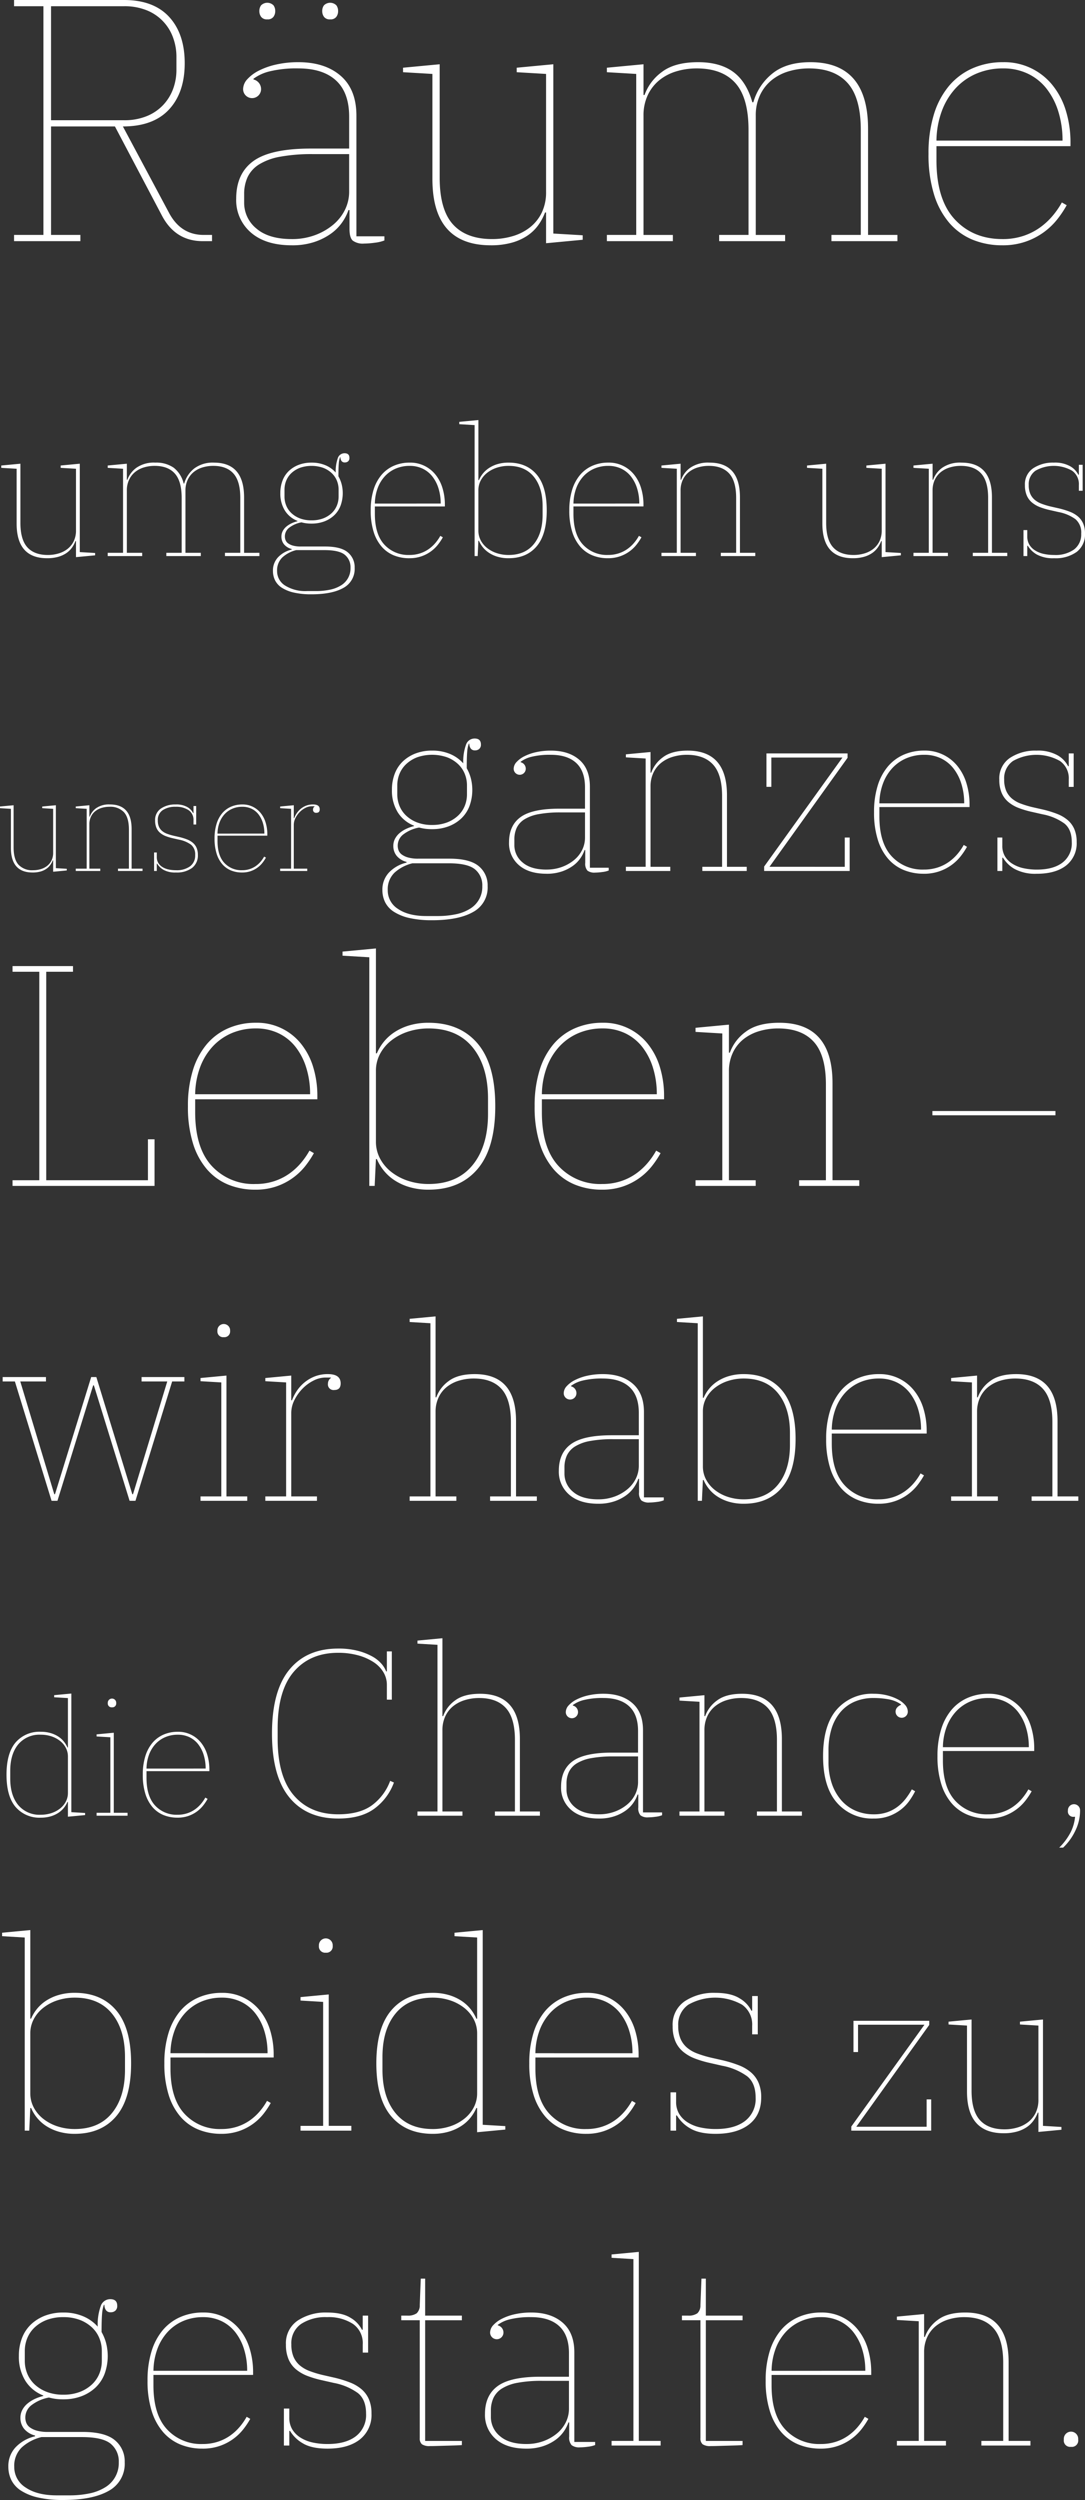 <svg xmlns="http://www.w3.org/2000/svg" width="354.897" height="817.682" viewBox="0 0 354.897 817.682">
  <rect x="0" y="0" width="354.897" height="817.682" fill="#333333" stroke="none"/>
  <path id="m-02-raeume_umgeben_uns" data-name="m-02-raeume umgeben uns" d="M5.65,113.966h9.605V39.16H5.65V37.126H41.584q9.718,0,14.8,5.537t5.085,15.142q0,9.605-5.142,15.142T41.245,78.484l15.029,28.137q3.842,7.345,11.413,7.345H70.4V116H67.348q-8.927,0-13.334-8.362L38.646,78.484h-20.9v35.482h9.6V116H5.65ZM17.741,76.45H41.584A19.253,19.253,0,0,0,49.1,75.094a15.283,15.283,0,0,0,5.368-3.673,15.47,15.47,0,0,0,3.221-5.255,17.966,17.966,0,0,0,1.073-6.215V55.658A18.117,18.117,0,0,0,57.687,49.5,15.049,15.049,0,0,0,49.1,40.516a19.253,19.253,0,0,0-7.514-1.356H17.741ZM96.5,117.356q-8.588,0-13.391-4.181a13.96,13.96,0,0,1-4.8-11.074q0-8.249,5.65-12.317t18.758-4.068H115.26V75.32q0-7.91-4.294-11.865T98.649,59.5a36.741,36.741,0,0,0-9.379.961,14.568,14.568,0,0,0-5.311,2.429v.226a3.24,3.24,0,0,1,2.486,3.164,2.938,2.938,0,1,1-5.876,0A4.895,4.895,0,0,1,81.981,63a13.042,13.042,0,0,1,3.842-2.825A24.09,24.09,0,0,1,91.53,58.2a32.536,32.536,0,0,1,7.119-.735q8.7,0,13.842,4.464t5.141,13.052v39.437h9.153v1.356a12.124,12.124,0,0,1-3.107.734,27.234,27.234,0,0,1-3.559.283,5.507,5.507,0,0,1-3.673-.961q-1.074-.96-1.074-3.785V105.83h-.339a16.071,16.071,0,0,1-2.09,4.068,15.441,15.441,0,0,1-3.673,3.673,20.286,20.286,0,0,1-5.424,2.712A22.86,22.86,0,0,1,96.5,117.356Zm0-2.034a21.517,21.517,0,0,0,7.458-1.243,20.2,20.2,0,0,0,5.933-3.334,15.009,15.009,0,0,0,3.955-4.915,13.454,13.454,0,0,0,1.412-6.1v-12.2H103.4a56.975,56.975,0,0,0-10.679.847,19.6,19.6,0,0,0-6.95,2.543,9.953,9.953,0,0,0-3.729,4.124,13.126,13.126,0,0,0-1.13,5.593v2.712a10.809,10.809,0,0,0,4.012,8.532Q88.931,115.322,96.5,115.322ZM88.479,43.454a2.265,2.265,0,0,1-2.034-.847,3.117,3.117,0,0,1-.565-1.752v-.226a3.117,3.117,0,0,1,.565-1.751,2.865,2.865,0,0,1,4.068,0,3.117,3.117,0,0,1,.565,1.751v.226a3.117,3.117,0,0,1-.565,1.752A2.265,2.265,0,0,1,88.479,43.454Zm20.566,0a2.265,2.265,0,0,1-2.034-.847,3.117,3.117,0,0,1-.565-1.752v-.226a3.117,3.117,0,0,1,.565-1.751,2.865,2.865,0,0,1,4.068,0,3.117,3.117,0,0,1,.565,1.751v.226a3.117,3.117,0,0,1-.565,1.752A2.265,2.265,0,0,1,109.045,43.454Zm52.545,73.9q-19.1,0-19.1-21.7V61.308l-9.605-.565V59.274l11.978-1.13V95.208q0,10.509,4.351,15.312t12.826,4.8a23.4,23.4,0,0,0,6.723-.96,16.7,16.7,0,0,0,5.65-2.882,13.739,13.739,0,0,0,3.842-4.8,15.38,15.38,0,0,0,1.413-6.836V61.308l-9.605-.565V59.274l11.978-1.13v55.37l9.605.565v1.469l-11.978,1.13V106.621h-.339a17.483,17.483,0,0,1-2.2,4.124,14.113,14.113,0,0,1-3.56,3.447,17.46,17.46,0,0,1-5.141,2.316A25.147,25.147,0,0,1,161.59,117.356Zm37.968-3.39h9.6V61.308l-9.6-.565V59.274l11.978-1.13V68.2h.339a16.038,16.038,0,0,1,5.65-7.515q4.181-3.22,11.865-3.221,7.119,0,11.47,3.164t6.271,9.944h.339a18.487,18.487,0,0,1,6.271-9.435q4.576-3.673,12.373-3.673,18.871,0,18.871,21.809v34.691h9.605V116H273.008v-2.034h9.6V79.614q0-10.509-4.294-15.312t-12.656-4.8a22.828,22.828,0,0,0-6.667.961,16.15,16.15,0,0,0-5.537,2.882,13.888,13.888,0,0,0-3.786,4.859,15.471,15.471,0,0,0-1.413,6.78v38.985h9.605V116H236.283v-2.034h9.605V79.614q0-10.509-4.294-15.312t-12.656-4.8a22.828,22.828,0,0,0-6.667.961,16.15,16.15,0,0,0-5.537,2.882,13.888,13.888,0,0,0-3.786,4.859,15.471,15.471,0,0,0-1.412,6.78v38.985h9.6V116H199.558Zm129.385,3.39a25.369,25.369,0,0,1-9.718-1.808,20.265,20.265,0,0,1-7.628-5.48,25.918,25.918,0,0,1-5.028-9.323,43.913,43.913,0,0,1-1.808-13.334,42.932,42.932,0,0,1,1.751-12.826,26.491,26.491,0,0,1,4.972-9.379,21.194,21.194,0,0,1,7.74-5.763,24.541,24.541,0,0,1,9.944-1.977,20.191,20.191,0,0,1,16.1,7.458,24.6,24.6,0,0,1,4.407,8.362A35.31,35.31,0,0,1,351.2,83.908v1.017H307.36v4.633q0,12.882,5.989,19.323t15.594,6.441a21.351,21.351,0,0,0,6.78-1.017,20.315,20.315,0,0,0,5.424-2.712,22.631,22.631,0,0,0,4.181-3.842,27.217,27.217,0,0,0,3.051-4.407l1.582.9a34.492,34.492,0,0,1-3.051,4.576,22.471,22.471,0,0,1-10.4,7.345A22.808,22.808,0,0,1,328.943,117.356ZM348.6,83.117a31.562,31.562,0,0,0-1.356-9.436,23.2,23.2,0,0,0-3.842-7.515,17.2,17.2,0,0,0-6.1-4.916,18.424,18.424,0,0,0-8.136-1.751,21.861,21.861,0,0,0-8.7,1.695,19.907,19.907,0,0,0-6.836,4.8,22.474,22.474,0,0,0-4.52,7.458,29,29,0,0,0-1.751,9.662ZM16.461,219.708q-9.971,0-9.971-11.328V190.444l-5.015-.295v-.767l6.254-.59v19.352q0,5.487,2.272,7.995t6.7,2.507a12.217,12.217,0,0,0,3.511-.5,8.718,8.718,0,0,0,2.95-1.5,7.173,7.173,0,0,0,2.006-2.507,8.03,8.03,0,0,0,.738-3.57V190.444l-5.015-.295v-.767l6.254-.59V217.7l5.015.295v.767l-6.254.59V214.1h-.177a9.129,9.129,0,0,1-1.15,2.154,7.369,7.369,0,0,1-1.858,1.8,9.116,9.116,0,0,1-2.684,1.21A13.13,13.13,0,0,1,16.461,219.708Zm19.824-1.77H41.3V190.444l-5.015-.295v-.767l6.254-.59v5.251h.177a8.374,8.374,0,0,1,2.95-3.923,9.966,9.966,0,0,1,6.195-1.682,9.953,9.953,0,0,1,5.988,1.652,9.269,9.269,0,0,1,3.275,5.192H61.3a9.653,9.653,0,0,1,3.275-4.926,10.033,10.033,0,0,1,6.46-1.917q9.853,0,9.853,11.387v18.113H85.9V219H74.635v-1.062H79.65V200q0-5.487-2.242-7.994T70.8,189.5a11.919,11.919,0,0,0-3.481.5,8.433,8.433,0,0,0-2.891,1.5,7.251,7.251,0,0,0-1.977,2.537,8.078,8.078,0,0,0-.738,3.54v20.355h5.015V219H55.46v-1.062h5.015V200q0-5.487-2.242-7.994T51.625,189.5a11.919,11.919,0,0,0-3.481.5,8.433,8.433,0,0,0-2.891,1.5,7.251,7.251,0,0,0-1.976,2.537,8.078,8.078,0,0,0-.737,3.54v20.355h5.015V219H36.285Zm66.611,13.57a25.218,25.218,0,0,1-5.693-.561,12.28,12.28,0,0,1-3.924-1.563,6.237,6.237,0,0,1-2.242-2.419,6.893,6.893,0,0,1-.708-3.127,6.276,6.276,0,0,1,1.682-4.454,8.961,8.961,0,0,1,4.454-2.507V216.7a4.8,4.8,0,0,1-2.507-1.534,3.918,3.918,0,0,1-.855-2.537,3.811,3.811,0,0,1,.442-1.829,4.893,4.893,0,0,1,1.18-1.445,7.638,7.638,0,0,1,1.682-1.062,9.94,9.94,0,0,1,1.947-.678v-.118a8.475,8.475,0,0,1-4.13-3.393,10.436,10.436,0,0,1-1.475-5.693,11.192,11.192,0,0,1,.738-4.16,8.5,8.5,0,0,1,2.094-3.127,9.714,9.714,0,0,1,3.215-1.977,11.608,11.608,0,0,1,4.16-.708,11.48,11.48,0,0,1,4.543.855,9.274,9.274,0,0,1,3.363,2.389,12.646,12.646,0,0,1,.678-4.691,2.3,2.3,0,0,1,2.213-1.622q1.593,0,1.593,1.534a1.416,1.416,0,0,1-.413,1.092,1.5,1.5,0,0,1-1.062.383,1.238,1.238,0,0,1-1.15-.531,2.219,2.219,0,0,1-.325-1.18h-.118a8,8,0,0,0-.413,2.094q-.118,1.327-.118,4.16a10.644,10.644,0,0,1,1.033,2.508,11.959,11.959,0,0,1-.354,7.139,8.5,8.5,0,0,1-2.094,3.127,9.713,9.713,0,0,1-3.215,1.977,11.608,11.608,0,0,1-4.16.708,11.848,11.848,0,0,1-3.3-.413,9.4,9.4,0,0,0-3.953,1.711,3.578,3.578,0,0,0-1.475,2.891,3.305,3.305,0,0,0,.236,1.239,2.414,2.414,0,0,0,.826,1.033,5.012,5.012,0,0,0,1.593.738,9.164,9.164,0,0,0,2.537.295h7.965q5.133,0,7.4,1.888a6.258,6.258,0,0,1,2.271,5.074,7.031,7.031,0,0,1-3.687,6.578Q109.681,231.508,102.9,231.508Zm.059-24.19a10.463,10.463,0,0,0,3.747-.619,8.511,8.511,0,0,0,2.773-1.682,7.007,7.007,0,0,0,1.741-2.478,7.745,7.745,0,0,0,.59-3.009v-2.242a7.745,7.745,0,0,0-.59-3.009,7.007,7.007,0,0,0-1.741-2.478,8.511,8.511,0,0,0-2.773-1.681,11.638,11.638,0,0,0-7.493,0,8.511,8.511,0,0,0-2.773,1.681,7.007,7.007,0,0,0-1.74,2.478,7.745,7.745,0,0,0-.59,3.009v2.242a7.745,7.745,0,0,0,.59,3.009,7.007,7.007,0,0,0,1.74,2.478,8.511,8.511,0,0,0,2.773,1.682A10.463,10.463,0,0,0,102.955,207.318ZM91.686,223.9a5.513,5.513,0,0,0,2.625,4.749,12.514,12.514,0,0,0,7.169,1.8h2.891a22.133,22.133,0,0,0,4.573-.443,11,11,0,0,0,3.6-1.386,6.471,6.471,0,0,0,3.157-5.782,5.207,5.207,0,0,0-1.859-4.248q-1.858-1.534-6.637-1.534H97.94a10.427,10.427,0,0,0-4.543,2.39A5.845,5.845,0,0,0,91.686,223.9Zm43.247-4.189a13.246,13.246,0,0,1-5.074-.944,10.581,10.581,0,0,1-3.982-2.862,13.533,13.533,0,0,1-2.625-4.867,22.928,22.928,0,0,1-.944-6.962,22.416,22.416,0,0,1,.914-6.7,13.832,13.832,0,0,1,2.6-4.9,11.066,11.066,0,0,1,4.041-3.009,12.814,12.814,0,0,1,5.192-1.033,10.542,10.542,0,0,1,8.408,3.894,12.841,12.841,0,0,1,2.3,4.366,18.436,18.436,0,0,1,.8,5.546v.531H123.664v2.419q0,6.726,3.127,10.089a10.606,10.606,0,0,0,8.142,3.363,11.148,11.148,0,0,0,3.54-.531A10.607,10.607,0,0,0,141.3,216.7a11.816,11.816,0,0,0,2.183-2.006,14.21,14.21,0,0,0,1.593-2.3l.826.472a18.008,18.008,0,0,1-1.593,2.389,11.732,11.732,0,0,1-5.428,3.835A11.909,11.909,0,0,1,134.933,219.708ZM145.2,201.831a16.479,16.479,0,0,0-.708-4.926,12.115,12.115,0,0,0-2.006-3.923,8.979,8.979,0,0,0-3.186-2.566,9.619,9.619,0,0,0-4.248-.915,11.414,11.414,0,0,0-4.543.885,10.394,10.394,0,0,0-3.569,2.508,11.734,11.734,0,0,0-2.36,3.894,15.142,15.142,0,0,0-.914,5.044Zm22.184,17.877a12.436,12.436,0,0,1-3.54-.472,10.471,10.471,0,0,1-2.8-1.268A8.719,8.719,0,0,1,159,216.139a9.1,9.1,0,0,1-1.3-2.154h-.177L157.294,219h-1V176.166l-5.015-.295V175.1l6.254-.59v19.647h.177a9.1,9.1,0,0,1,1.3-2.153,8.72,8.72,0,0,1,2.036-1.829,10.472,10.472,0,0,1,2.8-1.268,12.436,12.436,0,0,1,3.54-.472q5.9,0,9.2,3.894t3.3,11.741q0,7.847-3.3,11.741T167.383,219.708Zm0-1.062q5.369,0,8.26-3.54t2.891-9.617v-2.832q0-6.077-2.891-9.617t-8.26-3.54a12.239,12.239,0,0,0-3.717.561,10.211,10.211,0,0,0-3.157,1.622,7.9,7.9,0,0,0-2.183,2.537,6.719,6.719,0,0,0-.8,3.245v13.216a6.719,6.719,0,0,0,.8,3.245,7.9,7.9,0,0,0,2.183,2.537,10.211,10.211,0,0,0,3.157,1.622A12.239,12.239,0,0,0,167.383,218.646Zm32.509,1.062a13.246,13.246,0,0,1-5.074-.944,10.581,10.581,0,0,1-3.982-2.862,13.532,13.532,0,0,1-2.626-4.867,22.928,22.928,0,0,1-.944-6.962,22.416,22.416,0,0,1,.915-6.7,13.832,13.832,0,0,1,2.6-4.9,11.066,11.066,0,0,1,4.041-3.009,12.814,12.814,0,0,1,5.192-1.033,10.542,10.542,0,0,1,8.408,3.894,12.841,12.841,0,0,1,2.3,4.366,18.436,18.436,0,0,1,.8,5.546v.531H188.623v2.419q0,6.726,3.127,10.089a10.606,10.606,0,0,0,8.142,3.363,11.148,11.148,0,0,0,3.54-.531,10.607,10.607,0,0,0,2.832-1.416,11.816,11.816,0,0,0,2.183-2.006,14.21,14.21,0,0,0,1.593-2.3l.826.472a18.008,18.008,0,0,1-1.593,2.389,11.732,11.732,0,0,1-5.428,3.835A11.909,11.909,0,0,1,199.892,219.708Zm10.266-17.877a16.479,16.479,0,0,0-.708-4.926,12.114,12.114,0,0,0-2.006-3.923,8.979,8.979,0,0,0-3.186-2.566,9.619,9.619,0,0,0-4.248-.915,11.414,11.414,0,0,0-4.543.885,10.394,10.394,0,0,0-3.57,2.508,11.735,11.735,0,0,0-2.36,3.894,15.142,15.142,0,0,0-.914,5.044Zm7.257,16.107h5.015V190.444l-5.015-.295v-.767l6.254-.59v5.251h.177a8.315,8.315,0,0,1,2.979-3.923,10.21,10.21,0,0,1,6.284-1.682q9.971,0,9.971,11.328v18.172H248.1V219H236.826v-1.062h5.015V200q0-5.487-2.271-7.994t-6.7-2.508a12.217,12.217,0,0,0-3.51.5,8.719,8.719,0,0,0-2.95,1.5,7.1,7.1,0,0,0-2.006,2.537,8.078,8.078,0,0,0-.738,3.54v20.355h5.015V219H217.415Zm62.6,1.77q-9.971,0-9.971-11.328V190.444l-5.015-.295v-.767l6.254-.59v19.352q0,5.487,2.271,7.995t6.7,2.507a12.217,12.217,0,0,0,3.51-.5,8.719,8.719,0,0,0,2.95-1.5,7.173,7.173,0,0,0,2.006-2.507,8.03,8.03,0,0,0,.737-3.57V190.444l-5.015-.295v-.767l6.254-.59V217.7l5.015.295v.767l-6.254.59V214.1h-.177a9.128,9.128,0,0,1-1.151,2.154,7.369,7.369,0,0,1-1.858,1.8,9.116,9.116,0,0,1-2.685,1.21A13.13,13.13,0,0,1,280.014,219.708Zm19.824-1.77h5.015V190.444l-5.015-.295v-.767l6.254-.59v5.251h.177a8.315,8.315,0,0,1,2.98-3.923,10.21,10.21,0,0,1,6.283-1.682q9.971,0,9.971,11.328v18.172h5.015V219H319.249v-1.062h5.015V200q0-5.487-2.272-7.994t-6.7-2.508a12.217,12.217,0,0,0-3.51.5,8.719,8.719,0,0,0-2.95,1.5,7.1,7.1,0,0,0-2.006,2.537,8.078,8.078,0,0,0-.737,3.54v20.355h5.015V219H299.838Zm46.02,1.77a11.022,11.022,0,0,1-5.664-1.209,8.1,8.1,0,0,1-2.95-2.862h-.177V219h-1.239v-8.5h1.239v2.065a5.147,5.147,0,0,0,.678,2.714,5.771,5.771,0,0,0,1.888,1.888,8.718,8.718,0,0,0,2.8,1.121,15.756,15.756,0,0,0,3.422.354,10.447,10.447,0,0,0,6.52-1.8,6.134,6.134,0,0,0,2.331-5.162,5.708,5.708,0,0,0-1.888-4.75,13.789,13.789,0,0,0-5.546-2.33l-2.6-.59a23.6,23.6,0,0,1-3.422-1,9.218,9.218,0,0,1-2.655-1.534,6.144,6.144,0,0,1-1.711-2.331,8.492,8.492,0,0,1-.59-3.333,6.272,6.272,0,0,1,2.685-5.516,11.6,11.6,0,0,1,6.755-1.859,10.119,10.119,0,0,1,5.4,1.209,6.663,6.663,0,0,1,2.626,2.743h.177v-3.245h1.239v8.5h-1.239v-1.888a5.34,5.34,0,0,0-2.242-4.69,12.138,12.138,0,0,0-11.918,0,5.34,5.34,0,0,0-2.242,4.69,7.173,7.173,0,0,0,.5,2.862,5.412,5.412,0,0,0,1.416,1.947,7.612,7.612,0,0,0,2.3,1.327,24.307,24.307,0,0,0,3.156.944l2.6.59a26.509,26.509,0,0,1,3.511,1.092,9.2,9.2,0,0,1,2.655,1.563,6.342,6.342,0,0,1,1.681,2.3,8.105,8.105,0,0,1,.59,3.245,7.148,7.148,0,0,1-2.685,5.988A11.755,11.755,0,0,1,345.858,219.708ZM11.718,322.5q-7.1,0-7.1-8.064V301.672l-3.57-.21v-.546L5.5,300.5v13.776q0,3.906,1.617,5.691a6.107,6.107,0,0,0,4.767,1.785,8.7,8.7,0,0,0,2.5-.357,6.207,6.207,0,0,0,2.1-1.071,5.107,5.107,0,0,0,1.428-1.785,5.716,5.716,0,0,0,.525-2.541V301.672l-3.57-.21v-.546l4.452-.42v20.58l3.57.21v.546l-4.452.42v-3.738h-.126a6.5,6.5,0,0,1-.819,1.533,5.245,5.245,0,0,1-1.323,1.281,6.49,6.49,0,0,1-1.911.861A9.347,9.347,0,0,1,11.718,322.5Zm14.112-1.26H29.4V301.672l-3.57-.21v-.546l4.452-.42v3.738h.126a5.919,5.919,0,0,1,2.121-2.793,7.268,7.268,0,0,1,4.473-1.2q7.1,0,7.1,8.064v12.936h3.57V322H39.648v-.756h3.57V308.476q0-3.906-1.617-5.691A6.107,6.107,0,0,0,36.834,301a8.7,8.7,0,0,0-2.5.357,6.206,6.206,0,0,0-2.1,1.071,5.057,5.057,0,0,0-1.428,1.806,5.75,5.75,0,0,0-.525,2.52v14.49h3.57V322H25.83Zm32.76,1.26a7.846,7.846,0,0,1-4.032-.861,5.765,5.765,0,0,1-2.1-2.037h-.126V322H51.45v-6.048h.882v1.47a3.664,3.664,0,0,0,.483,1.932,4.108,4.108,0,0,0,1.344,1.344,6.207,6.207,0,0,0,1.995.8,11.216,11.216,0,0,0,2.436.252,7.437,7.437,0,0,0,4.641-1.281,4.366,4.366,0,0,0,1.659-3.675,4.063,4.063,0,0,0-1.344-3.381,9.816,9.816,0,0,0-3.948-1.659l-1.848-.42a16.8,16.8,0,0,1-2.436-.714,6.562,6.562,0,0,1-1.89-1.092,4.374,4.374,0,0,1-1.218-1.659,6.045,6.045,0,0,1-.42-2.373,4.465,4.465,0,0,1,1.911-3.927,8.255,8.255,0,0,1,4.809-1.323,7.2,7.2,0,0,1,3.843.861,4.743,4.743,0,0,1,1.869,1.953h.126v-2.31h.882V306.8h-.882v-1.344a3.8,3.8,0,0,0-1.6-3.339A7.281,7.281,0,0,0,58.506,301a7.281,7.281,0,0,0-4.242,1.113,3.8,3.8,0,0,0-1.6,3.339,5.106,5.106,0,0,0,.357,2.037,3.852,3.852,0,0,0,1.008,1.386,5.419,5.419,0,0,0,1.638.945,17.311,17.311,0,0,0,2.247.672l1.848.42a18.871,18.871,0,0,1,2.5.777,6.546,6.546,0,0,1,1.89,1.113,4.515,4.515,0,0,1,1.2,1.638,5.77,5.77,0,0,1,.42,2.31,5.088,5.088,0,0,1-1.911,4.263A8.368,8.368,0,0,1,58.59,322.5Zm21.63,0a9.429,9.429,0,0,1-3.612-.672,7.532,7.532,0,0,1-2.835-2.037A9.633,9.633,0,0,1,71.9,316.33a16.321,16.321,0,0,1-.672-4.956,15.957,15.957,0,0,1,.651-4.767,9.847,9.847,0,0,1,1.848-3.486,7.877,7.877,0,0,1,2.877-2.142,9.121,9.121,0,0,1,3.7-.735,7.5,7.5,0,0,1,5.985,2.772,9.141,9.141,0,0,1,1.638,3.108,13.124,13.124,0,0,1,.567,3.948v.378H72.2v1.722q0,4.788,2.226,7.182a7.55,7.55,0,0,0,5.8,2.394,7.936,7.936,0,0,0,2.52-.378,7.55,7.55,0,0,0,2.016-1.008,8.411,8.411,0,0,0,1.554-1.428,10.117,10.117,0,0,0,1.134-1.638l.588.336a12.82,12.82,0,0,1-1.134,1.7,8.352,8.352,0,0,1-3.864,2.73A8.477,8.477,0,0,1,80.22,322.5Zm7.308-12.726a11.731,11.731,0,0,0-.5-3.507,8.624,8.624,0,0,0-1.428-2.793,6.392,6.392,0,0,0-2.268-1.827A6.848,6.848,0,0,0,80.3,301a8.125,8.125,0,0,0-3.234.63,7.4,7.4,0,0,0-2.541,1.785,8.353,8.353,0,0,0-1.68,2.772,10.779,10.779,0,0,0-.651,3.591Zm5.166,11.466h3.57V301.672l-3.57-.21v-.546l4.452-.42v4.242h.126a7.848,7.848,0,0,1,.819-1.6,6.675,6.675,0,0,1,1.3-1.449,6.454,6.454,0,0,1,1.785-1.05,6.118,6.118,0,0,1,2.268-.4q2.184,0,2.184,1.6,0,1.134-1.092,1.134a.965.965,0,0,1-1.092-1.092,1.139,1.139,0,0,1,.168-.609.926.926,0,0,1,.336-.357v-.084h-.924a4.581,4.581,0,0,0-2.058.525,7,7,0,0,0-1.89,1.386,7.725,7.725,0,0,0-1.386,1.953,4.927,4.927,0,0,0-.546,2.226v14.322h4.41V322H92.694Zm49.624,16.868a32.486,32.486,0,0,1-7.334-.722,15.818,15.818,0,0,1-5.054-2.014,8.034,8.034,0,0,1-2.888-3.116,8.879,8.879,0,0,1-.912-4.028,8.085,8.085,0,0,1,2.166-5.738,11.543,11.543,0,0,1,5.738-3.23v-.228a6.181,6.181,0,0,1-3.23-1.976,5.048,5.048,0,0,1-1.1-3.268,4.909,4.909,0,0,1,.57-2.356,6.3,6.3,0,0,1,1.52-1.862,9.839,9.839,0,0,1,2.166-1.368,12.8,12.8,0,0,1,2.508-.874v-.152a10.917,10.917,0,0,1-5.32-4.37,13.443,13.443,0,0,1-1.9-7.334,14.416,14.416,0,0,1,.95-5.358,10.954,10.954,0,0,1,2.7-4.028,12.513,12.513,0,0,1,4.142-2.546,14.952,14.952,0,0,1,5.358-.912,14.787,14.787,0,0,1,5.852,1.1,11.945,11.945,0,0,1,4.332,3.078,16.29,16.29,0,0,1,.874-6.042,2.959,2.959,0,0,1,2.85-2.09q2.052,0,2.052,1.976a1.824,1.824,0,0,1-.532,1.406,1.931,1.931,0,0,1-1.368.494,1.594,1.594,0,0,1-1.482-.684,2.858,2.858,0,0,1-.418-1.52H154.4a10.3,10.3,0,0,0-.532,2.7q-.152,1.71-.152,5.358a13.712,13.712,0,0,1,1.33,3.23,15.4,15.4,0,0,1-.456,9.2,10.954,10.954,0,0,1-2.7,4.028,12.513,12.513,0,0,1-4.142,2.546,14.952,14.952,0,0,1-5.358.912,15.262,15.262,0,0,1-4.256-.532,12.112,12.112,0,0,0-5.092,2.2,4.609,4.609,0,0,0-1.9,3.724,4.258,4.258,0,0,0,.3,1.6,3.11,3.11,0,0,0,1.064,1.33,6.456,6.456,0,0,0,2.052.95,11.8,11.8,0,0,0,3.268.38h10.26q6.612,0,9.538,2.432a8.061,8.061,0,0,1,2.926,6.536,9.057,9.057,0,0,1-4.75,8.474Q151.058,338.112,142.318,338.112Zm.076-31.16a13.477,13.477,0,0,0,4.826-.8,10.964,10.964,0,0,0,3.572-2.166,9.026,9.026,0,0,0,2.242-3.192,9.976,9.976,0,0,0,.76-3.876v-2.888a9.976,9.976,0,0,0-.76-3.876,9.026,9.026,0,0,0-2.242-3.192,10.964,10.964,0,0,0-3.572-2.166,14.992,14.992,0,0,0-9.652,0A10.964,10.964,0,0,0,134,286.964a9.026,9.026,0,0,0-2.242,3.192,9.976,9.976,0,0,0-.76,3.876v2.888a9.976,9.976,0,0,0,.76,3.876A9.026,9.026,0,0,0,134,303.988a10.964,10.964,0,0,0,3.572,2.166A13.478,13.478,0,0,0,142.394,306.952Zm-14.516,21.356a7.1,7.1,0,0,0,3.382,6.118q3.382,2.318,9.234,2.318h3.724a28.512,28.512,0,0,0,5.89-.57,14.165,14.165,0,0,0,4.636-1.786,8.335,8.335,0,0,0,4.066-7.448,6.708,6.708,0,0,0-2.394-5.472q-2.394-1.976-8.55-1.976H135.934a13.431,13.431,0,0,0-5.852,3.078A7.529,7.529,0,0,0,127.878,328.308Zm51.908-5.4q-5.776,0-9.006-2.812a9.389,9.389,0,0,1-3.23-7.448q0-5.548,3.8-8.284t12.616-2.736H192.4V294.64q0-5.32-2.888-7.98T181.23,284a24.711,24.711,0,0,0-6.308.646,9.8,9.8,0,0,0-3.572,1.634v.152a2.179,2.179,0,0,1,1.672,2.128,1.976,1.976,0,1,1-3.952,0,3.292,3.292,0,0,1,.95-2.2,8.772,8.772,0,0,1,2.584-1.9,16.2,16.2,0,0,1,3.838-1.33,21.882,21.882,0,0,1,4.788-.494q5.852,0,9.31,3T194,294.412v26.524h6.156v.912a8.155,8.155,0,0,1-2.09.494,18.314,18.314,0,0,1-2.394.19,3.7,3.7,0,0,1-2.47-.646,3.394,3.394,0,0,1-.722-2.546v-4.18h-.228a10.808,10.808,0,0,1-1.406,2.736,10.384,10.384,0,0,1-2.47,2.47,13.645,13.645,0,0,1-3.648,1.824A15.375,15.375,0,0,1,179.786,322.912Zm0-1.368a14.472,14.472,0,0,0,5.016-.836,13.583,13.583,0,0,0,3.99-2.242,10.1,10.1,0,0,0,2.66-3.306,9.049,9.049,0,0,0,.95-4.1v-8.208h-7.98a38.319,38.319,0,0,0-7.182.57,13.185,13.185,0,0,0-4.674,1.71,6.694,6.694,0,0,0-2.508,2.774,8.828,8.828,0,0,0-.76,3.762v1.824a7.27,7.27,0,0,0,2.7,5.738Q174.694,321.544,179.786,321.544Zm25.992-.912h6.46V285.216l-6.46-.38v-.988l8.056-.76v6.764h.228A10.711,10.711,0,0,1,217.9,284.8q2.85-2.166,8.094-2.166,12.844,0,12.844,14.592v23.408h6.46V322H230.782v-1.368h6.46v-23.1q0-7.068-2.926-10.3T225.69,284a15.738,15.738,0,0,0-4.522.646,11.231,11.231,0,0,0-3.8,1.938,9.151,9.151,0,0,0-2.584,3.268,10.4,10.4,0,0,0-.95,4.56v26.22h6.46V322H205.778Zm45.22-.076,25.612-35.644H253.354v9.576h-1.6V283.544h26.524v1.444l-25.536,35.644H277.37v-9.576h1.6V322H251Zm52.212,2.356a17.063,17.063,0,0,1-6.536-1.216,13.629,13.629,0,0,1-5.13-3.686,17.432,17.432,0,0,1-3.382-6.27,29.534,29.534,0,0,1-1.216-8.968,28.874,28.874,0,0,1,1.178-8.626,17.817,17.817,0,0,1,3.344-6.308,14.254,14.254,0,0,1,5.206-3.876,16.505,16.505,0,0,1,6.688-1.33,13.58,13.58,0,0,1,10.83,5.016,16.541,16.541,0,0,1,2.964,5.624,23.749,23.749,0,0,1,1.026,7.144v.684H288.694v3.116q0,8.664,4.028,13a13.661,13.661,0,0,0,10.488,4.332,14.359,14.359,0,0,0,4.56-.684,13.664,13.664,0,0,0,3.648-1.824,15.221,15.221,0,0,0,2.812-2.584,18.305,18.305,0,0,0,2.052-2.964l1.064.608a23.2,23.2,0,0,1-2.052,3.078,15.113,15.113,0,0,1-6.992,4.94A15.341,15.341,0,0,1,303.21,322.912Zm13.224-23.028a21.227,21.227,0,0,0-.912-6.346,15.606,15.606,0,0,0-2.584-5.054,11.566,11.566,0,0,0-4.1-3.306A12.391,12.391,0,0,0,303.362,284a14.7,14.7,0,0,0-5.852,1.14,13.388,13.388,0,0,0-4.6,3.23,15.116,15.116,0,0,0-3.04,5.016,19.505,19.505,0,0,0-1.178,6.5Zm23.788,23.028a14.2,14.2,0,0,1-7.3-1.558,10.431,10.431,0,0,1-3.8-3.686H328.9V322h-1.6V311.056h1.6v2.66a6.63,6.63,0,0,0,.874,3.5,7.434,7.434,0,0,0,2.432,2.432,11.231,11.231,0,0,0,3.61,1.444,20.3,20.3,0,0,0,4.408.456q5.4,0,8.4-2.318a7.9,7.9,0,0,0,3-6.65q0-4.18-2.432-6.118a17.762,17.762,0,0,0-7.144-3l-3.344-.76a30.388,30.388,0,0,1-4.408-1.292,11.873,11.873,0,0,1-3.42-1.976,7.914,7.914,0,0,1-2.2-3,10.938,10.938,0,0,1-.76-4.294,8.079,8.079,0,0,1,3.458-7.106,14.937,14.937,0,0,1,8.7-2.394,13.035,13.035,0,0,1,6.954,1.558,8.583,8.583,0,0,1,3.382,3.534h.228v-4.18h1.6v10.944h-1.6v-2.432a6.878,6.878,0,0,0-2.888-6.042,15.635,15.635,0,0,0-15.352,0,6.878,6.878,0,0,0-2.888,6.042,9.239,9.239,0,0,0,.646,3.686,6.971,6.971,0,0,0,1.824,2.508,9.805,9.805,0,0,0,2.964,1.71,31.309,31.309,0,0,0,4.066,1.216l3.344.76a34.149,34.149,0,0,1,4.522,1.406,11.844,11.844,0,0,1,3.42,2.014,8.17,8.17,0,0,1,2.166,2.964,10.44,10.44,0,0,1,.76,4.18,9.207,9.207,0,0,1-3.458,7.714Q346.3,322.912,340.222,322.912ZM5.15,423.146h8.755V354.96H5.15v-1.854H24.926v1.854H16.171v68.186H49.44v-13.39H51.6V425H5.15Zm79.413,3.09a23.124,23.124,0,0,1-8.858-1.648,18.471,18.471,0,0,1-6.952-5,23.625,23.625,0,0,1-4.584-8.5,40.027,40.027,0,0,1-1.648-12.154,39.133,39.133,0,0,1,1.6-11.691,24.147,24.147,0,0,1,4.532-8.549,19.319,19.319,0,0,1,7.056-5.253,22.37,22.37,0,0,1,9.064-1.8,18.4,18.4,0,0,1,14.678,6.8,22.418,22.418,0,0,1,4.017,7.622,32.185,32.185,0,0,1,1.39,9.682v.927H64.89V400.9q0,11.742,5.459,17.613a18.515,18.515,0,0,0,14.214,5.871,19.461,19.461,0,0,0,6.18-.927,18.517,18.517,0,0,0,4.944-2.472,20.628,20.628,0,0,0,3.811-3.5,24.808,24.808,0,0,0,2.781-4.017l1.442.824a31.443,31.443,0,0,1-2.781,4.172,20.482,20.482,0,0,1-9.476,6.7A20.791,20.791,0,0,1,84.563,426.236Zm17.922-31.209a28.768,28.768,0,0,0-1.236-8.6,21.149,21.149,0,0,0-3.5-6.85,15.675,15.675,0,0,0-5.562-4.48,16.793,16.793,0,0,0-7.416-1.6,19.926,19.926,0,0,0-7.931,1.545,18.145,18.145,0,0,0-6.231,4.378,20.485,20.485,0,0,0-4.12,6.8,26.435,26.435,0,0,0-1.6,8.807Zm38.728,31.209a21.709,21.709,0,0,1-6.18-.824,18.28,18.28,0,0,1-4.892-2.214A15.221,15.221,0,0,1,126.587,420a15.888,15.888,0,0,1-2.266-3.759h-.309L123.6,425h-1.751V350.222l-8.755-.515v-1.339l10.918-1.03v34.3h.309a15.888,15.888,0,0,1,2.266-3.759,15.222,15.222,0,0,1,3.554-3.193,18.281,18.281,0,0,1,4.892-2.215,21.709,21.709,0,0,1,6.18-.824q10.3,0,16.068,6.8t5.768,20.5q0,13.7-5.768,20.5T141.213,426.236Zm0-1.854q9.373,0,14.42-6.18t5.047-16.789v-4.944q0-10.609-5.047-16.789t-14.42-6.18a21.366,21.366,0,0,0-6.489.979,17.826,17.826,0,0,0-5.51,2.832,13.8,13.8,0,0,0-3.811,4.429,11.73,11.73,0,0,0-1.391,5.665v23.072a11.73,11.73,0,0,0,1.391,5.665,13.8,13.8,0,0,0,3.811,4.429,17.827,17.827,0,0,0,5.51,2.832A21.367,21.367,0,0,0,141.213,424.382Zm56.753,1.854a23.124,23.124,0,0,1-8.858-1.648,18.471,18.471,0,0,1-6.952-5,23.624,23.624,0,0,1-4.583-8.5,40.027,40.027,0,0,1-1.648-12.154,39.132,39.132,0,0,1,1.6-11.691,24.147,24.147,0,0,1,4.532-8.549,19.319,19.319,0,0,1,7.055-5.253,22.37,22.37,0,0,1,9.064-1.8,18.4,18.4,0,0,1,14.678,6.8,22.417,22.417,0,0,1,4.017,7.622,32.185,32.185,0,0,1,1.391,9.682v.927H178.293V400.9q0,11.742,5.459,17.613a18.515,18.515,0,0,0,14.214,5.871,19.461,19.461,0,0,0,6.18-.927,18.517,18.517,0,0,0,4.944-2.472,20.628,20.628,0,0,0,3.811-3.5,24.807,24.807,0,0,0,2.781-4.017l1.442.824a31.443,31.443,0,0,1-2.781,4.172,20.482,20.482,0,0,1-9.476,6.7A20.791,20.791,0,0,1,197.966,426.236Zm17.922-31.209a28.769,28.769,0,0,0-1.236-8.6,21.149,21.149,0,0,0-3.5-6.85,15.675,15.675,0,0,0-5.562-4.48,16.793,16.793,0,0,0-7.416-1.6,19.926,19.926,0,0,0-7.931,1.545,18.145,18.145,0,0,0-6.231,4.378,20.485,20.485,0,0,0-4.12,6.8,26.435,26.435,0,0,0-1.6,8.807Zm12.669,28.119h8.755v-48l-8.755-.515v-1.339l10.918-1.03v9.167h.309a14.517,14.517,0,0,1,5.2-6.849q3.862-2.936,10.969-2.936,17.407,0,17.407,19.776v31.724h8.755V425H262.444v-1.854H271.2V391.834q0-9.579-3.966-13.956t-11.69-4.378a21.329,21.329,0,0,0-6.129.875,15.221,15.221,0,0,0-5.15,2.627,12.4,12.4,0,0,0-3.5,4.429,14.1,14.1,0,0,0-1.288,6.18v35.535h8.755V425H228.557Zm77.476-22.638h40.248v1.4H306.033ZM5.92,488.96h-4v-1.44H16.08v1.44H7.68L18.8,525.84h.24l11.84-38.32h1.68l11.76,38.32h.24l11.2-36.88h-8.4v-1.44h14v1.44h-4L45.36,528H43.44L31.76,490.24h-.24L19.84,528H17.92Zm68.32-14.48a1.873,1.873,0,0,1-2.08-2v-.16a2.081,2.081,0,1,1,4.16,0v.16a1.873,1.873,0,0,1-2.08,2Zm-7.6,52.08h6.8V489.28l-6.8-.4v-1.04l8.48-.8v39.52h6.8V528H66.64Zm21.2,0h6.8V489.28l-6.8-.4v-1.04l8.48-.8v8.08h.24a14.948,14.948,0,0,1,1.56-3.04,12.715,12.715,0,0,1,2.48-2.76,12.292,12.292,0,0,1,3.4-2,11.654,11.654,0,0,1,4.32-.76q4.16,0,4.16,3.04,0,2.16-2.08,2.16a1.838,1.838,0,0,1-2.08-2.08,2.169,2.169,0,0,1,.32-1.16,1.764,1.764,0,0,1,.64-.68v-.16h-1.76a8.727,8.727,0,0,0-3.92,1,13.333,13.333,0,0,0-3.6,2.64,14.714,14.714,0,0,0-2.64,3.72,9.385,9.385,0,0,0-1.04,4.24v27.28h8.4V528H87.84Zm47.2,0h6.8V469.92l-6.8-.4v-1.04l8.48-.8v26.48h.24a11.275,11.275,0,0,1,4.04-5.32q3-2.28,8.52-2.28,13.52,0,13.52,15.36v24.64h6.8V528H161.36v-1.44h6.8V502.24q0-7.44-3.08-10.84T156,488a16.566,16.566,0,0,0-4.76.68,11.821,11.821,0,0,0-4,2.04,9.633,9.633,0,0,0-2.72,3.44,10.953,10.953,0,0,0-1,4.8v27.6h6.8V528H135.04Zm61.68,2.4q-6.08,0-9.48-2.96a9.883,9.883,0,0,1-3.4-7.84q0-5.84,4-8.72t13.28-2.88H210V499.2q0-5.6-3.04-8.4t-8.72-2.8a26.011,26.011,0,0,0-6.64.68,10.314,10.314,0,0,0-3.76,1.72v.16a2.294,2.294,0,0,1,1.76,2.24,2.08,2.08,0,1,1-4.16,0,3.465,3.465,0,0,1,1-2.32,9.233,9.233,0,0,1,2.72-2,17.054,17.054,0,0,1,4.04-1.4,23.033,23.033,0,0,1,5.04-.52q6.16,0,9.8,3.16t3.64,9.24v27.92h6.48v.96a8.586,8.586,0,0,1-2.2.52,19.276,19.276,0,0,1-2.52.2,3.9,3.9,0,0,1-2.6-.68,3.572,3.572,0,0,1-.76-2.68v-4.4h-.24a11.378,11.378,0,0,1-1.48,2.88,10.932,10.932,0,0,1-2.6,2.6,14.362,14.362,0,0,1-3.84,1.92A16.184,16.184,0,0,1,196.72,528.96Zm0-1.44a15.233,15.233,0,0,0,5.28-.88,14.3,14.3,0,0,0,4.2-2.36,10.626,10.626,0,0,0,2.8-3.48,9.525,9.525,0,0,0,1-4.32v-8.64h-8.4a40.336,40.336,0,0,0-7.56.6,13.879,13.879,0,0,0-4.92,1.8,7.046,7.046,0,0,0-2.64,2.92,9.293,9.293,0,0,0-.8,3.96v1.92a7.652,7.652,0,0,0,2.84,6.04Q191.36,527.52,196.72,527.52Zm47.6,1.44a16.861,16.861,0,0,1-4.8-.64,14.2,14.2,0,0,1-3.8-1.72,11.821,11.821,0,0,1-2.76-2.48,12.34,12.34,0,0,1-1.76-2.92h-.24l-.32,6.8h-1.36V469.92l-6.8-.4v-1.04l8.48-.8v26.64h.24a12.339,12.339,0,0,1,1.76-2.92,11.823,11.823,0,0,1,2.76-2.48,14.2,14.2,0,0,1,3.8-1.72,16.862,16.862,0,0,1,4.8-.64q8,0,12.48,5.28t4.48,15.92q0,10.64-4.48,15.92T244.32,528.96Zm0-1.44q7.28,0,11.2-4.8t3.92-13.04v-3.84q0-8.24-3.92-13.04t-11.2-4.8a16.6,16.6,0,0,0-5.04.76,13.846,13.846,0,0,0-4.28,2.2,10.718,10.718,0,0,0-2.96,3.44,9.111,9.111,0,0,0-1.08,4.4v17.92a9.111,9.111,0,0,0,1.08,4.4,10.719,10.719,0,0,0,2.96,3.44,13.845,13.845,0,0,0,4.28,2.2A16.6,16.6,0,0,0,244.32,527.52Zm44.08,1.44a17.96,17.96,0,0,1-6.88-1.28,14.347,14.347,0,0,1-5.4-3.88,18.349,18.349,0,0,1-3.56-6.6,31.089,31.089,0,0,1-1.28-9.44,30.394,30.394,0,0,1,1.24-9.08,18.755,18.755,0,0,1,3.52-6.64,15,15,0,0,1,5.48-4.08,17.375,17.375,0,0,1,7.04-1.4,14.295,14.295,0,0,1,11.4,5.28,17.412,17.412,0,0,1,3.12,5.92,25,25,0,0,1,1.08,7.52V506H273.12v3.28q0,9.12,4.24,13.68a14.381,14.381,0,0,0,11.04,4.56,15.115,15.115,0,0,0,4.8-.72,14.382,14.382,0,0,0,3.84-1.92,16.02,16.02,0,0,0,2.96-2.72,19.265,19.265,0,0,0,2.16-3.12l1.12.64a24.411,24.411,0,0,1-2.16,3.24,15.909,15.909,0,0,1-7.36,5.2A16.148,16.148,0,0,1,288.4,528.96Zm13.92-24.24a22.345,22.345,0,0,0-.96-6.68,16.426,16.426,0,0,0-2.72-5.32,12.175,12.175,0,0,0-4.32-3.48,13.043,13.043,0,0,0-5.76-1.24,15.476,15.476,0,0,0-6.16,1.2,14.094,14.094,0,0,0-4.84,3.4,15.911,15.911,0,0,0-3.2,5.28,20.531,20.531,0,0,0-1.24,6.84Zm9.84,21.84h6.8V489.28l-6.8-.4v-1.04l8.48-.8v7.12h.24a11.275,11.275,0,0,1,4.04-5.32q3-2.28,8.52-2.28,13.52,0,13.52,15.36v24.64h6.8V528H338.48v-1.44h6.8V502.24q0-7.44-3.08-10.84t-9.08-3.4a16.566,16.566,0,0,0-4.76.68,11.822,11.822,0,0,0-4,2.04,9.633,9.633,0,0,0-2.72,3.44,10.953,10.953,0,0,0-1,4.8v27.6h6.8V528H312.16ZM14.416,631.636a10.257,10.257,0,0,1-8.268-3.5q-2.968-3.5-2.968-10.547t2.968-10.547a10.257,10.257,0,0,1,8.268-3.5,11.172,11.172,0,0,1,3.18.424,9.406,9.406,0,0,1,2.518,1.14,7.832,7.832,0,0,1,1.828,1.643,8.176,8.176,0,0,1,1.166,1.935h.159V592.522l-4.5-.265v-.689l5.618-.53v38.8l4.5.265v.689l-5.618.53v-4.823h-.159a8.176,8.176,0,0,1-1.166,1.935,7.832,7.832,0,0,1-1.828,1.643,9.406,9.406,0,0,1-2.518,1.139A11.172,11.172,0,0,1,14.416,631.636Zm0-.954a11,11,0,0,0,3.339-.5,9.174,9.174,0,0,0,2.835-1.458,7.1,7.1,0,0,0,1.961-2.279,6.036,6.036,0,0,0,.715-2.915V611.655a6.036,6.036,0,0,0-.715-2.915,7.1,7.1,0,0,0-1.961-2.279A9.174,9.174,0,0,0,17.755,605a11,11,0,0,0-3.339-.5A9.032,9.032,0,0,0,7,607.68q-2.6,3.18-2.6,8.639v2.544q0,5.459,2.6,8.639A9.032,9.032,0,0,0,14.416,630.682Zm23.267-35.139a1.241,1.241,0,0,1-1.378-1.325v-.106a1.379,1.379,0,1,1,2.756,0v.106a1.241,1.241,0,0,1-1.378,1.325Zm-5.035,34.5h4.505v-24.7l-4.505-.265v-.689l5.618-.53v26.182h4.505V631H32.648Zm26.447,1.59a11.9,11.9,0,0,1-4.558-.848,9.505,9.505,0,0,1-3.577-2.57,12.157,12.157,0,0,1-2.359-4.373,20.6,20.6,0,0,1-.848-6.254,20.136,20.136,0,0,1,.821-6.016,12.425,12.425,0,0,1,2.332-4.4,9.941,9.941,0,0,1,3.631-2.7,11.51,11.51,0,0,1,4.664-.927,9.47,9.47,0,0,1,7.553,3.5,11.535,11.535,0,0,1,2.067,3.922,16.561,16.561,0,0,1,.715,4.982v.477H48.972V618.6q0,6.042,2.809,9.063a9.527,9.527,0,0,0,7.314,3.021,10.014,10.014,0,0,0,3.18-.477,9.527,9.527,0,0,0,2.544-1.272,10.613,10.613,0,0,0,1.961-1.8,12.764,12.764,0,0,0,1.431-2.067l.742.424a16.181,16.181,0,0,1-1.431,2.147,10.54,10.54,0,0,1-4.876,3.445A10.7,10.7,0,0,1,59.1,631.636Zm9.222-16.059a14.8,14.8,0,0,0-.636-4.426,10.883,10.883,0,0,0-1.8-3.524,8.066,8.066,0,0,0-2.862-2.306A8.641,8.641,0,0,0,59.2,604.5a10.254,10.254,0,0,0-4.081.795,9.338,9.338,0,0,0-3.207,2.253,10.541,10.541,0,0,0-2.12,3.5,13.6,13.6,0,0,0-.822,4.532Zm43.337,16.347q-10.318,0-15.978-6.93t-5.66-20.867q0-13.937,5.66-20.867t15.978-6.93a25.047,25.047,0,0,1,6.43.732,20.276,20.276,0,0,1,4.659,1.809,11.019,11.019,0,0,1,3.041,2.387,8.706,8.706,0,0,1,1.578,2.541h.231v-6.545h1.617v15.785h-1.617v-4.851a7.939,7.939,0,0,0-1.155-4.158,10.312,10.312,0,0,0-3.273-3.311,17.82,17.82,0,0,0-5.043-2.195,24.251,24.251,0,0,0-6.468-.808q-9.163,0-14.476,6.16t-5.313,18.557v3.388q0,12.4,5.313,18.557t14.476,6.16q6.93,0,10.972-2.888a17.265,17.265,0,0,0,6.044-8.047l1.232.539a18.433,18.433,0,0,1-6.391,8.547Q119.123,631.924,111.654,631.924Zm25.949-2.31h6.545V575.1l-6.545-.385v-1l8.162-.77v25.487H146a10.852,10.852,0,0,1,3.889-5.121q2.888-2.194,8.2-2.194,13.013,0,13.013,14.784v23.716h6.545V631H162.936v-1.386h6.545V606.206q0-7.161-2.965-10.433t-8.74-3.273a15.945,15.945,0,0,0-4.581.654,11.379,11.379,0,0,0-3.85,1.964,9.272,9.272,0,0,0-2.618,3.311,10.542,10.542,0,0,0-.962,4.62v26.565h6.545V631H137.6Zm59.367,2.31q-5.852,0-9.124-2.849a9.513,9.513,0,0,1-3.273-7.546q0-5.621,3.85-8.393t12.782-2.772h8.547V603.28q0-5.39-2.926-8.085t-8.393-2.7a25.036,25.036,0,0,0-6.391.654,9.928,9.928,0,0,0-3.619,1.656v.154a2.208,2.208,0,0,1,1.694,2.156,2,2,0,1,1-4,0,3.335,3.335,0,0,1,.962-2.233,8.888,8.888,0,0,1,2.618-1.925,16.417,16.417,0,0,1,3.889-1.347,22.17,22.17,0,0,1,4.851-.5q5.929,0,9.433,3.042t3.5,8.893v26.873h6.237v.924a8.263,8.263,0,0,1-2.118.5,18.553,18.553,0,0,1-2.425.193,3.752,3.752,0,0,1-2.5-.654,3.439,3.439,0,0,1-.731-2.58V624.07H209.6a10.951,10.951,0,0,1-1.424,2.772,10.521,10.521,0,0,1-2.5,2.5,13.823,13.823,0,0,1-3.7,1.848A15.577,15.577,0,0,1,196.97,631.924Zm0-1.386a14.661,14.661,0,0,0,5.082-.847,13.762,13.762,0,0,0,4.042-2.271,10.227,10.227,0,0,0,2.7-3.349,9.168,9.168,0,0,0,.962-4.158V611.6h-8.085a38.822,38.822,0,0,0-7.277.578,13.357,13.357,0,0,0-4.736,1.732,6.782,6.782,0,0,0-2.541,2.81,8.945,8.945,0,0,0-.77,3.812v1.848a7.365,7.365,0,0,0,2.733,5.814Q191.811,630.538,196.97,630.538Zm26.334-.924h6.545V593.732l-6.545-.385v-1l8.162-.77v6.853h.231a10.852,10.852,0,0,1,3.888-5.121q2.888-2.194,8.2-2.194,13.013,0,13.013,14.784v23.716h6.545V631H248.637v-1.386h6.545V606.206q0-7.161-2.965-10.433t-8.74-3.273a15.945,15.945,0,0,0-4.581.654,11.379,11.379,0,0,0-3.85,1.964,9.272,9.272,0,0,0-2.618,3.311,10.542,10.542,0,0,0-.962,4.62v26.565h6.545V631H223.3Zm63.525,2.31a15.224,15.224,0,0,1-12.012-5.159q-4.543-5.159-4.543-15.246,0-10.164,4.5-15.284a15.249,15.249,0,0,1,12.05-5.12,17.74,17.74,0,0,1,4.312.5,15.9,15.9,0,0,1,3.542,1.309,8.052,8.052,0,0,1,2.426,1.848,3.34,3.34,0,0,1,.885,2.195,2,2,0,1,1-4,0,1.994,1.994,0,0,1,.5-1.347,3.241,3.241,0,0,1,1.271-.885v-.154a10.3,10.3,0,0,0-4.081-1.655,26.867,26.867,0,0,0-4.851-.424,15.4,15.4,0,0,0-6.314,1.232,12.633,12.633,0,0,0-4.658,3.5,15.425,15.425,0,0,0-2.849,5.429,23.965,23.965,0,0,0-.962,7.007v3.7a21.838,21.838,0,0,0,1.078,7.084,16.2,16.2,0,0,0,3.042,5.429,13.025,13.025,0,0,0,4.7,3.465,14.75,14.75,0,0,0,5.967,1.194,13.162,13.162,0,0,0,4.466-.693A12.542,12.542,0,0,0,294.721,628a14.049,14.049,0,0,0,2.618-2.618,24.073,24.073,0,0,0,1.964-3l1.078.616a24.031,24.031,0,0,1-1.886,3.118,13.638,13.638,0,0,1-2.734,2.849,14.675,14.675,0,0,1-3.811,2.118A14.179,14.179,0,0,1,286.829,631.924Zm37.345,0a17.286,17.286,0,0,1-6.622-1.232,13.809,13.809,0,0,1-5.2-3.734,17.661,17.661,0,0,1-3.427-6.353,29.924,29.924,0,0,1-1.232-9.086,29.254,29.254,0,0,1,1.194-8.74,18.052,18.052,0,0,1,3.388-6.391,14.442,14.442,0,0,1,5.275-3.927,16.723,16.723,0,0,1,6.776-1.347A13.758,13.758,0,0,1,335.3,596.2a16.76,16.76,0,0,1,3,5.7,24.061,24.061,0,0,1,1.039,7.238v.693H309.467v3.157q0,8.778,4.081,13.167a13.841,13.841,0,0,0,10.626,4.389,14.548,14.548,0,0,0,4.62-.693,13.843,13.843,0,0,0,3.7-1.848,15.423,15.423,0,0,0,2.849-2.618,18.547,18.547,0,0,0,2.079-3l1.078.616a23.5,23.5,0,0,1-2.079,3.118,15.312,15.312,0,0,1-7.084,5.005A15.542,15.542,0,0,1,324.174,631.924Zm13.4-23.331a21.507,21.507,0,0,0-.924-6.43,15.81,15.81,0,0,0-2.618-5.121,11.719,11.719,0,0,0-4.158-3.349,12.554,12.554,0,0,0-5.544-1.193,14.9,14.9,0,0,0-5.929,1.155,13.564,13.564,0,0,0-4.659,3.272,15.314,15.314,0,0,0-3.08,5.082,19.761,19.761,0,0,0-1.194,6.583Zm9.941,32.844a19.982,19.982,0,0,0,3.8-5.148,14.2,14.2,0,0,0,1.384-4.935h-.355a1.757,1.757,0,0,1-1.988-1.988v-.142a1.988,1.988,0,0,1,3.976,0v.142a14.943,14.943,0,0,1-1.562,6.568,18.555,18.555,0,0,1-3.976,5.5ZM25.491,735.044a18.338,18.338,0,0,1-5.22-.7,15.442,15.442,0,0,1-4.132-1.871,12.859,12.859,0,0,1-3-2.7,13.42,13.42,0,0,1-1.914-3.176h-.261l-.348,7.4H9.135V670.838L1.74,670.4v-1.131l9.222-.87v28.971h.261a13.419,13.419,0,0,1,1.914-3.175,12.858,12.858,0,0,1,3-2.7,15.44,15.44,0,0,1,4.132-1.87,18.338,18.338,0,0,1,5.22-.7q8.7,0,13.572,5.742t4.872,17.313q0,11.571-4.872,17.313T25.491,735.044Zm0-1.566q7.917,0,12.18-5.22t4.263-14.181V709.9q0-8.961-4.263-14.181t-12.18-5.22a18.048,18.048,0,0,0-5.481.826,15.058,15.058,0,0,0-4.655,2.393,11.656,11.656,0,0,0-3.219,3.741,9.908,9.908,0,0,0-1.175,4.785v19.488a9.908,9.908,0,0,0,1.175,4.785,11.656,11.656,0,0,0,3.219,3.741,15.056,15.056,0,0,0,4.655,2.393A18.046,18.046,0,0,0,25.491,733.478Zm47.937,1.566a19.531,19.531,0,0,1-7.482-1.392,15.6,15.6,0,0,1-5.872-4.219,19.955,19.955,0,0,1-3.872-7.177,33.809,33.809,0,0,1-1.392-10.266,33.054,33.054,0,0,1,1.348-9.875,20.4,20.4,0,0,1,3.828-7.221,16.318,16.318,0,0,1,5.959-4.437,18.9,18.9,0,0,1,7.656-1.522A15.545,15.545,0,0,1,86,694.676a18.935,18.935,0,0,1,3.393,6.438,27.185,27.185,0,0,1,1.174,8.178v.783H56.811v3.567q0,9.918,4.611,14.877a15.639,15.639,0,0,0,12.006,4.959,16.437,16.437,0,0,0,5.22-.783,15.642,15.642,0,0,0,4.176-2.088,17.424,17.424,0,0,0,3.219-2.958,20.955,20.955,0,0,0,2.349-3.393l1.218.7a26.56,26.56,0,0,1-2.349,3.523,17.3,17.3,0,0,1-8,5.655A17.56,17.56,0,0,1,73.428,735.044Zm15.138-26.361a24.3,24.3,0,0,0-1.044-7.264,17.863,17.863,0,0,0-2.958-5.786,13.24,13.24,0,0,0-4.7-3.784A14.185,14.185,0,0,0,73.6,690.5a16.831,16.831,0,0,0-6.7,1.3,15.326,15.326,0,0,0-5.264,3.7,17.3,17.3,0,0,0-3.48,5.742,22.328,22.328,0,0,0-1.348,7.438ZM107.619,675.8a2.036,2.036,0,0,1-2.262-2.175v-.174a2.263,2.263,0,1,1,4.524,0v.174a2.036,2.036,0,0,1-2.262,2.175Zm-8.265,56.637h7.395V691.892l-7.395-.435v-1.131l9.222-.87v42.978h7.395V734H99.354Zm43.239,2.61q-8.7,0-13.572-5.742t-4.872-17.313q0-11.571,4.872-17.313t13.572-5.742a18.338,18.338,0,0,1,5.22.7,15.44,15.44,0,0,1,4.132,1.87,12.857,12.857,0,0,1,3,2.7,13.419,13.419,0,0,1,1.914,3.175h.261V670.838l-7.4-.435v-1.131l9.222-.87v63.684l7.395.435v1.131l-9.222.87V726.6h-.261a13.42,13.42,0,0,1-1.914,3.176,12.858,12.858,0,0,1-3,2.7,15.442,15.442,0,0,1-4.132,1.871A18.338,18.338,0,0,1,142.593,735.044Zm0-1.566a18.046,18.046,0,0,0,5.481-.827,15.056,15.056,0,0,0,4.654-2.393,11.656,11.656,0,0,0,3.219-3.741,9.908,9.908,0,0,0,1.174-4.785V702.245a9.908,9.908,0,0,0-1.174-4.785,11.656,11.656,0,0,0-3.219-3.741,15.058,15.058,0,0,0-4.654-2.393,18.048,18.048,0,0,0-5.481-.826q-7.917,0-12.18,5.22T126.15,709.9v4.176q0,8.961,4.263,14.181T142.593,733.478Zm50.2,1.566a19.531,19.531,0,0,1-7.482-1.392,15.6,15.6,0,0,1-5.872-4.219,19.955,19.955,0,0,1-3.872-7.177,33.809,33.809,0,0,1-1.392-10.266,33.054,33.054,0,0,1,1.348-9.875,20.4,20.4,0,0,1,3.828-7.221,16.318,16.318,0,0,1,5.96-4.437,18.9,18.9,0,0,1,7.656-1.522,15.545,15.545,0,0,1,12.4,5.742,18.935,18.935,0,0,1,3.393,6.438,27.185,27.185,0,0,1,1.174,8.178v.783H176.175v3.567q0,9.918,4.611,14.877a15.639,15.639,0,0,0,12.006,4.959,16.437,16.437,0,0,0,5.22-.783,15.642,15.642,0,0,0,4.176-2.088,17.423,17.423,0,0,0,3.219-2.958,20.955,20.955,0,0,0,2.349-3.393l1.218.7a26.561,26.561,0,0,1-2.349,3.523,17.3,17.3,0,0,1-8,5.655A17.56,17.56,0,0,1,192.792,735.044Zm15.138-26.361a24.3,24.3,0,0,0-1.044-7.264,17.863,17.863,0,0,0-2.958-5.786,13.24,13.24,0,0,0-4.7-3.784,14.185,14.185,0,0,0-6.264-1.349,16.831,16.831,0,0,0-6.7,1.3A15.326,15.326,0,0,0,181,695.5a17.3,17.3,0,0,0-3.48,5.742,22.328,22.328,0,0,0-1.349,7.438Zm27.231,26.361q-5.394,0-8.352-1.784a11.942,11.942,0,0,1-4.35-4.219H222.2V734h-1.827V721.472H222.2v3.045a7.59,7.59,0,0,0,1,4,8.51,8.51,0,0,0,2.784,2.784,12.854,12.854,0,0,0,4.133,1.653,23.231,23.231,0,0,0,5.046.522q6.177,0,9.614-2.654a9.045,9.045,0,0,0,3.436-7.613q0-4.785-2.784-7a20.334,20.334,0,0,0-8.178-3.437l-3.828-.87a34.789,34.789,0,0,1-5.046-1.479,13.593,13.593,0,0,1-3.915-2.262,9.06,9.06,0,0,1-2.523-3.437,12.522,12.522,0,0,1-.87-4.915,9.249,9.249,0,0,1,3.958-8.135,17.1,17.1,0,0,1,9.962-2.74q5.133,0,7.96,1.784a9.825,9.825,0,0,1,3.872,4.045h.261v-4.785h1.827v12.528H247.08v-2.784a7.874,7.874,0,0,0-3.306-6.917,17.9,17.9,0,0,0-17.574,0,7.874,7.874,0,0,0-3.306,6.917,10.577,10.577,0,0,0,.74,4.22,7.98,7.98,0,0,0,2.088,2.871,11.226,11.226,0,0,0,3.393,1.958,35.852,35.852,0,0,0,4.654,1.392l3.828.87a39.108,39.108,0,0,1,5.176,1.609,13.558,13.558,0,0,1,3.915,2.306,9.352,9.352,0,0,1,2.479,3.393,11.951,11.951,0,0,1,.87,4.785q0,5.742-3.958,8.831T235.161,735.044Zm44.346-2.393,23.927-33.3H281.708V708.3h-1.491V698.074H305v1.349l-23.856,33.3h23v-8.946h1.491V734H279.507Zm49.842,2.2q-12,0-12-13.632V699.636l-6.035-.355v-.923l7.526-.71v23.288q0,6.6,2.733,9.621t8.059,3.017a14.7,14.7,0,0,0,4.225-.6,10.492,10.492,0,0,0,3.55-1.811,8.632,8.632,0,0,0,2.414-3.017,9.664,9.664,0,0,0,.888-4.3V699.636l-6.035-.355v-.923l7.526-.71v34.79l6.035.355v.923l-7.526.71v-6.319H340.5a10.984,10.984,0,0,1-1.384,2.591,8.869,8.869,0,0,1-2.237,2.166,10.972,10.972,0,0,1-3.23,1.456A15.8,15.8,0,0,1,329.349,734.852ZM21.672,854.808a35.906,35.906,0,0,1-8.106-.8,17.484,17.484,0,0,1-5.586-2.226,8.879,8.879,0,0,1-3.192-3.444,9.814,9.814,0,0,1-1.008-4.452,8.935,8.935,0,0,1,2.394-6.342,12.757,12.757,0,0,1,6.342-3.57v-.252a6.832,6.832,0,0,1-3.57-2.184,5.579,5.579,0,0,1-1.218-3.612,5.426,5.426,0,0,1,.63-2.6,6.966,6.966,0,0,1,1.68-2.058,10.873,10.873,0,0,1,2.394-1.512,14.153,14.153,0,0,1,2.772-.966v-.168a12.067,12.067,0,0,1-5.88-4.83,14.858,14.858,0,0,1-2.1-8.106,15.934,15.934,0,0,1,1.05-5.922,12.107,12.107,0,0,1,2.982-4.452,13.831,13.831,0,0,1,4.578-2.814,16.526,16.526,0,0,1,5.922-1.008,16.344,16.344,0,0,1,6.468,1.218,13.2,13.2,0,0,1,4.788,3.4,18,18,0,0,1,.966-6.678,3.271,3.271,0,0,1,3.15-2.31q2.268,0,2.268,2.184a2.016,2.016,0,0,1-.588,1.554,2.134,2.134,0,0,1-1.512.546,1.762,1.762,0,0,1-1.638-.756,3.159,3.159,0,0,1-.462-1.68h-.168a11.385,11.385,0,0,0-.588,2.982q-.168,1.89-.168,5.922a15.156,15.156,0,0,1,1.47,3.57,17.026,17.026,0,0,1-.5,10.164,12.107,12.107,0,0,1-2.982,4.452,13.829,13.829,0,0,1-4.578,2.814,16.526,16.526,0,0,1-5.922,1.008,16.868,16.868,0,0,1-4.7-.588,13.386,13.386,0,0,0-5.628,2.436,5.094,5.094,0,0,0-2.1,4.116,4.706,4.706,0,0,0,.336,1.764,3.437,3.437,0,0,0,1.176,1.47,7.136,7.136,0,0,0,2.268,1.05,13.048,13.048,0,0,0,3.612.42h11.34q7.308,0,10.542,2.688a8.909,8.909,0,0,1,3.234,7.224,10.011,10.011,0,0,1-5.25,9.366Q31.332,854.808,21.672,854.808Zm.084-34.44a14.9,14.9,0,0,0,5.334-.882,12.118,12.118,0,0,0,3.948-2.394,9.976,9.976,0,0,0,2.478-3.528,11.026,11.026,0,0,0,.84-4.284v-3.192a11.026,11.026,0,0,0-.84-4.284,9.976,9.976,0,0,0-2.478-3.528,12.117,12.117,0,0,0-3.948-2.394A14.9,14.9,0,0,0,21.756,795a14.9,14.9,0,0,0-5.334.882,12.117,12.117,0,0,0-3.948,2.394A9.976,9.976,0,0,0,10,801.8a11.026,11.026,0,0,0-.84,4.284v3.192a11.026,11.026,0,0,0,.84,4.284,9.976,9.976,0,0,0,2.478,3.528,12.118,12.118,0,0,0,3.948,2.394A14.9,14.9,0,0,0,21.756,820.368Zm-16.044,23.6a7.849,7.849,0,0,0,3.738,6.762q3.738,2.562,10.206,2.562h4.116a31.513,31.513,0,0,0,6.51-.63,15.656,15.656,0,0,0,5.124-1.974A9.212,9.212,0,0,0,39.9,842.46a7.414,7.414,0,0,0-2.646-6.048q-2.646-2.184-9.45-2.184H14.616a14.845,14.845,0,0,0-6.468,3.4A8.321,8.321,0,0,0,5.712,843.972Zm61.572-5.964a18.858,18.858,0,0,1-7.224-1.344,15.064,15.064,0,0,1-5.67-4.074,19.267,19.267,0,0,1-3.738-6.93,32.643,32.643,0,0,1-1.344-9.912,31.914,31.914,0,0,1,1.3-9.534,19.693,19.693,0,0,1,3.7-6.972,15.754,15.754,0,0,1,5.754-4.284,18.242,18.242,0,0,1,7.392-1.47,15.009,15.009,0,0,1,11.97,5.544,18.282,18.282,0,0,1,3.276,6.216,26.248,26.248,0,0,1,1.134,7.9v.756H51.24v3.444q0,9.576,4.452,14.364A15.1,15.1,0,0,0,67.284,836.5a15.872,15.872,0,0,0,5.04-.756,15.1,15.1,0,0,0,4.032-2.016,16.823,16.823,0,0,0,3.108-2.856,20.233,20.233,0,0,0,2.268-3.276l1.176.672a25.642,25.642,0,0,1-2.268,3.4,16.7,16.7,0,0,1-7.728,5.46A16.955,16.955,0,0,1,67.284,838.008ZM81.9,812.556a23.462,23.462,0,0,0-1.008-7.014,17.248,17.248,0,0,0-2.856-5.586A12.784,12.784,0,0,0,73.5,796.3a13.7,13.7,0,0,0-6.048-1.3,16.25,16.25,0,0,0-6.468,1.26,14.8,14.8,0,0,0-5.082,3.57,16.706,16.706,0,0,0-3.36,5.544,21.558,21.558,0,0,0-1.3,7.182Zm26.292,25.452q-5.208,0-8.064-1.722a11.529,11.529,0,0,1-4.2-4.074h-.252V837H93.912V824.9h1.764v2.94a7.328,7.328,0,0,0,.966,3.864A8.216,8.216,0,0,0,99.33,834.4a12.413,12.413,0,0,0,3.99,1.6,22.432,22.432,0,0,0,4.872.5q5.964,0,9.282-2.562a8.733,8.733,0,0,0,3.318-7.35q0-4.62-2.688-6.762a19.632,19.632,0,0,0-7.9-3.318l-3.7-.84a33.6,33.6,0,0,1-4.872-1.428,13.124,13.124,0,0,1-3.78-2.184,8.747,8.747,0,0,1-2.436-3.318,12.09,12.09,0,0,1-.84-4.746,8.93,8.93,0,0,1,3.822-7.854,16.51,16.51,0,0,1,9.618-2.646q4.956,0,7.686,1.722a9.487,9.487,0,0,1,3.738,3.906h.252V794.5h1.764v12.1H119.7V803.9a7.6,7.6,0,0,0-3.192-6.678A14.561,14.561,0,0,0,108.024,795a14.561,14.561,0,0,0-8.484,2.226,7.6,7.6,0,0,0-3.192,6.678,10.211,10.211,0,0,0,.714,4.074,7.7,7.7,0,0,0,2.016,2.772,10.839,10.839,0,0,0,3.276,1.89,34.621,34.621,0,0,0,4.494,1.344l3.7.84a37.742,37.742,0,0,1,5,1.554,13.091,13.091,0,0,1,3.78,2.226,9.029,9.029,0,0,1,2.394,3.276,11.54,11.54,0,0,1,.84,4.62,10.176,10.176,0,0,1-3.822,8.526Q114.912,838.008,108.192,838.008Zm33.516-.84a4.327,4.327,0,0,1-2.646-.588,2.482,2.482,0,0,1-.714-2.016V796.008H132.3V794.5h1.932a4.959,4.959,0,0,0,3.108-.756,3.523,3.523,0,0,0,1.008-2.688l.336-8.652h1.428v12.1h12.012v1.512H140.112v39.48h12.012v1.344q-.924.084-2.352.126l-2.94.084q-1.512.042-2.9.084T141.708,837.168Zm31.5.84q-6.384,0-9.954-3.108a10.378,10.378,0,0,1-3.57-8.232q0-6.132,4.2-9.156t13.944-3.024h9.324V806.76q0-5.88-3.192-8.82T174.8,795a27.311,27.311,0,0,0-6.972.714,10.829,10.829,0,0,0-3.948,1.806v.168a2.409,2.409,0,0,1,1.848,2.352,2.184,2.184,0,1,1-4.368,0,3.638,3.638,0,0,1,1.05-2.436,9.7,9.7,0,0,1,2.856-2.1,17.907,17.907,0,0,1,4.242-1.47,24.185,24.185,0,0,1,5.292-.546q6.468,0,10.29,3.318t3.822,9.7v29.316h6.8v1.008a9.008,9.008,0,0,1-2.31.546,20.243,20.243,0,0,1-2.646.21,4.093,4.093,0,0,1-2.73-.714,3.751,3.751,0,0,1-.8-2.814v-4.62h-.252a11.946,11.946,0,0,1-1.554,3.024,11.477,11.477,0,0,1-2.73,2.73,15.08,15.08,0,0,1-4.032,2.016A16.994,16.994,0,0,1,173.208,838.008Zm0-1.512a16,16,0,0,0,5.544-.924,15.014,15.014,0,0,0,4.41-2.478,11.157,11.157,0,0,0,2.94-3.654,10,10,0,0,0,1.05-4.536v-9.072h-8.82a42.354,42.354,0,0,0-7.938.63,14.572,14.572,0,0,0-5.166,1.89,7.4,7.4,0,0,0-2.772,3.066,9.757,9.757,0,0,0-.84,4.158v2.016a8.035,8.035,0,0,0,2.982,6.342Q167.58,836.5,173.208,836.5Zm27.888-1.008h7.14V776.016l-7.14-.42V774.5l8.9-.84v61.824h7.14V837H201.1Zm32.424,1.68a4.327,4.327,0,0,1-2.646-.588,2.482,2.482,0,0,1-.714-2.016V796.008h-6.048V794.5h1.932a4.959,4.959,0,0,0,3.108-.756,3.523,3.523,0,0,0,1.008-2.688l.336-8.652h1.428v12.1h12.012v1.512H231.924v39.48h12.012v1.344q-.924.084-2.352.126l-2.94.084q-1.512.042-2.9.084T233.52,837.168Zm35.952.84a18.858,18.858,0,0,1-7.224-1.344,15.064,15.064,0,0,1-5.67-4.074,19.267,19.267,0,0,1-3.738-6.93,32.643,32.643,0,0,1-1.344-9.912,31.914,31.914,0,0,1,1.3-9.534,19.693,19.693,0,0,1,3.7-6.972,15.754,15.754,0,0,1,5.754-4.284,18.243,18.243,0,0,1,7.392-1.47,15.009,15.009,0,0,1,11.97,5.544,18.283,18.283,0,0,1,3.276,6.216,26.248,26.248,0,0,1,1.134,7.9v.756H253.428v3.444q0,9.576,4.452,14.364a15.1,15.1,0,0,0,11.592,4.788,15.872,15.872,0,0,0,5.04-.756,15.1,15.1,0,0,0,4.032-2.016,16.823,16.823,0,0,0,3.108-2.856,20.231,20.231,0,0,0,2.268-3.276l1.176.672a25.642,25.642,0,0,1-2.268,3.4,16.7,16.7,0,0,1-7.728,5.46A16.955,16.955,0,0,1,269.472,838.008Zm14.616-25.452a23.462,23.462,0,0,0-1.008-7.014,17.248,17.248,0,0,0-2.856-5.586,12.783,12.783,0,0,0-4.536-3.654,13.7,13.7,0,0,0-6.048-1.3,16.25,16.25,0,0,0-6.468,1.26,14.8,14.8,0,0,0-5.082,3.57,16.706,16.706,0,0,0-3.36,5.544,21.558,21.558,0,0,0-1.3,7.182Zm10.332,22.932h7.14V796.344l-7.14-.42v-1.092l8.9-.84v7.476h.252a11.839,11.839,0,0,1,4.242-5.586q3.15-2.394,8.946-2.394,14.2,0,14.2,16.128v25.872h7.14V837H322.056v-1.512h7.14V809.952q0-7.812-3.234-11.382T316.428,795a17.394,17.394,0,0,0-5,.714,12.413,12.413,0,0,0-4.2,2.142,10.114,10.114,0,0,0-2.856,3.612,11.5,11.5,0,0,0-1.05,5.04v28.98h7.14V837H294.42Zm56.952,1.932a2.079,2.079,0,0,1-2.352-2.352V834.9a2.352,2.352,0,1,1,4.7,0v.168A2.079,2.079,0,0,1,351.372,837.42Z" transform="translate(-1.05 -37.126)" fill="#fff"/>
</svg>
